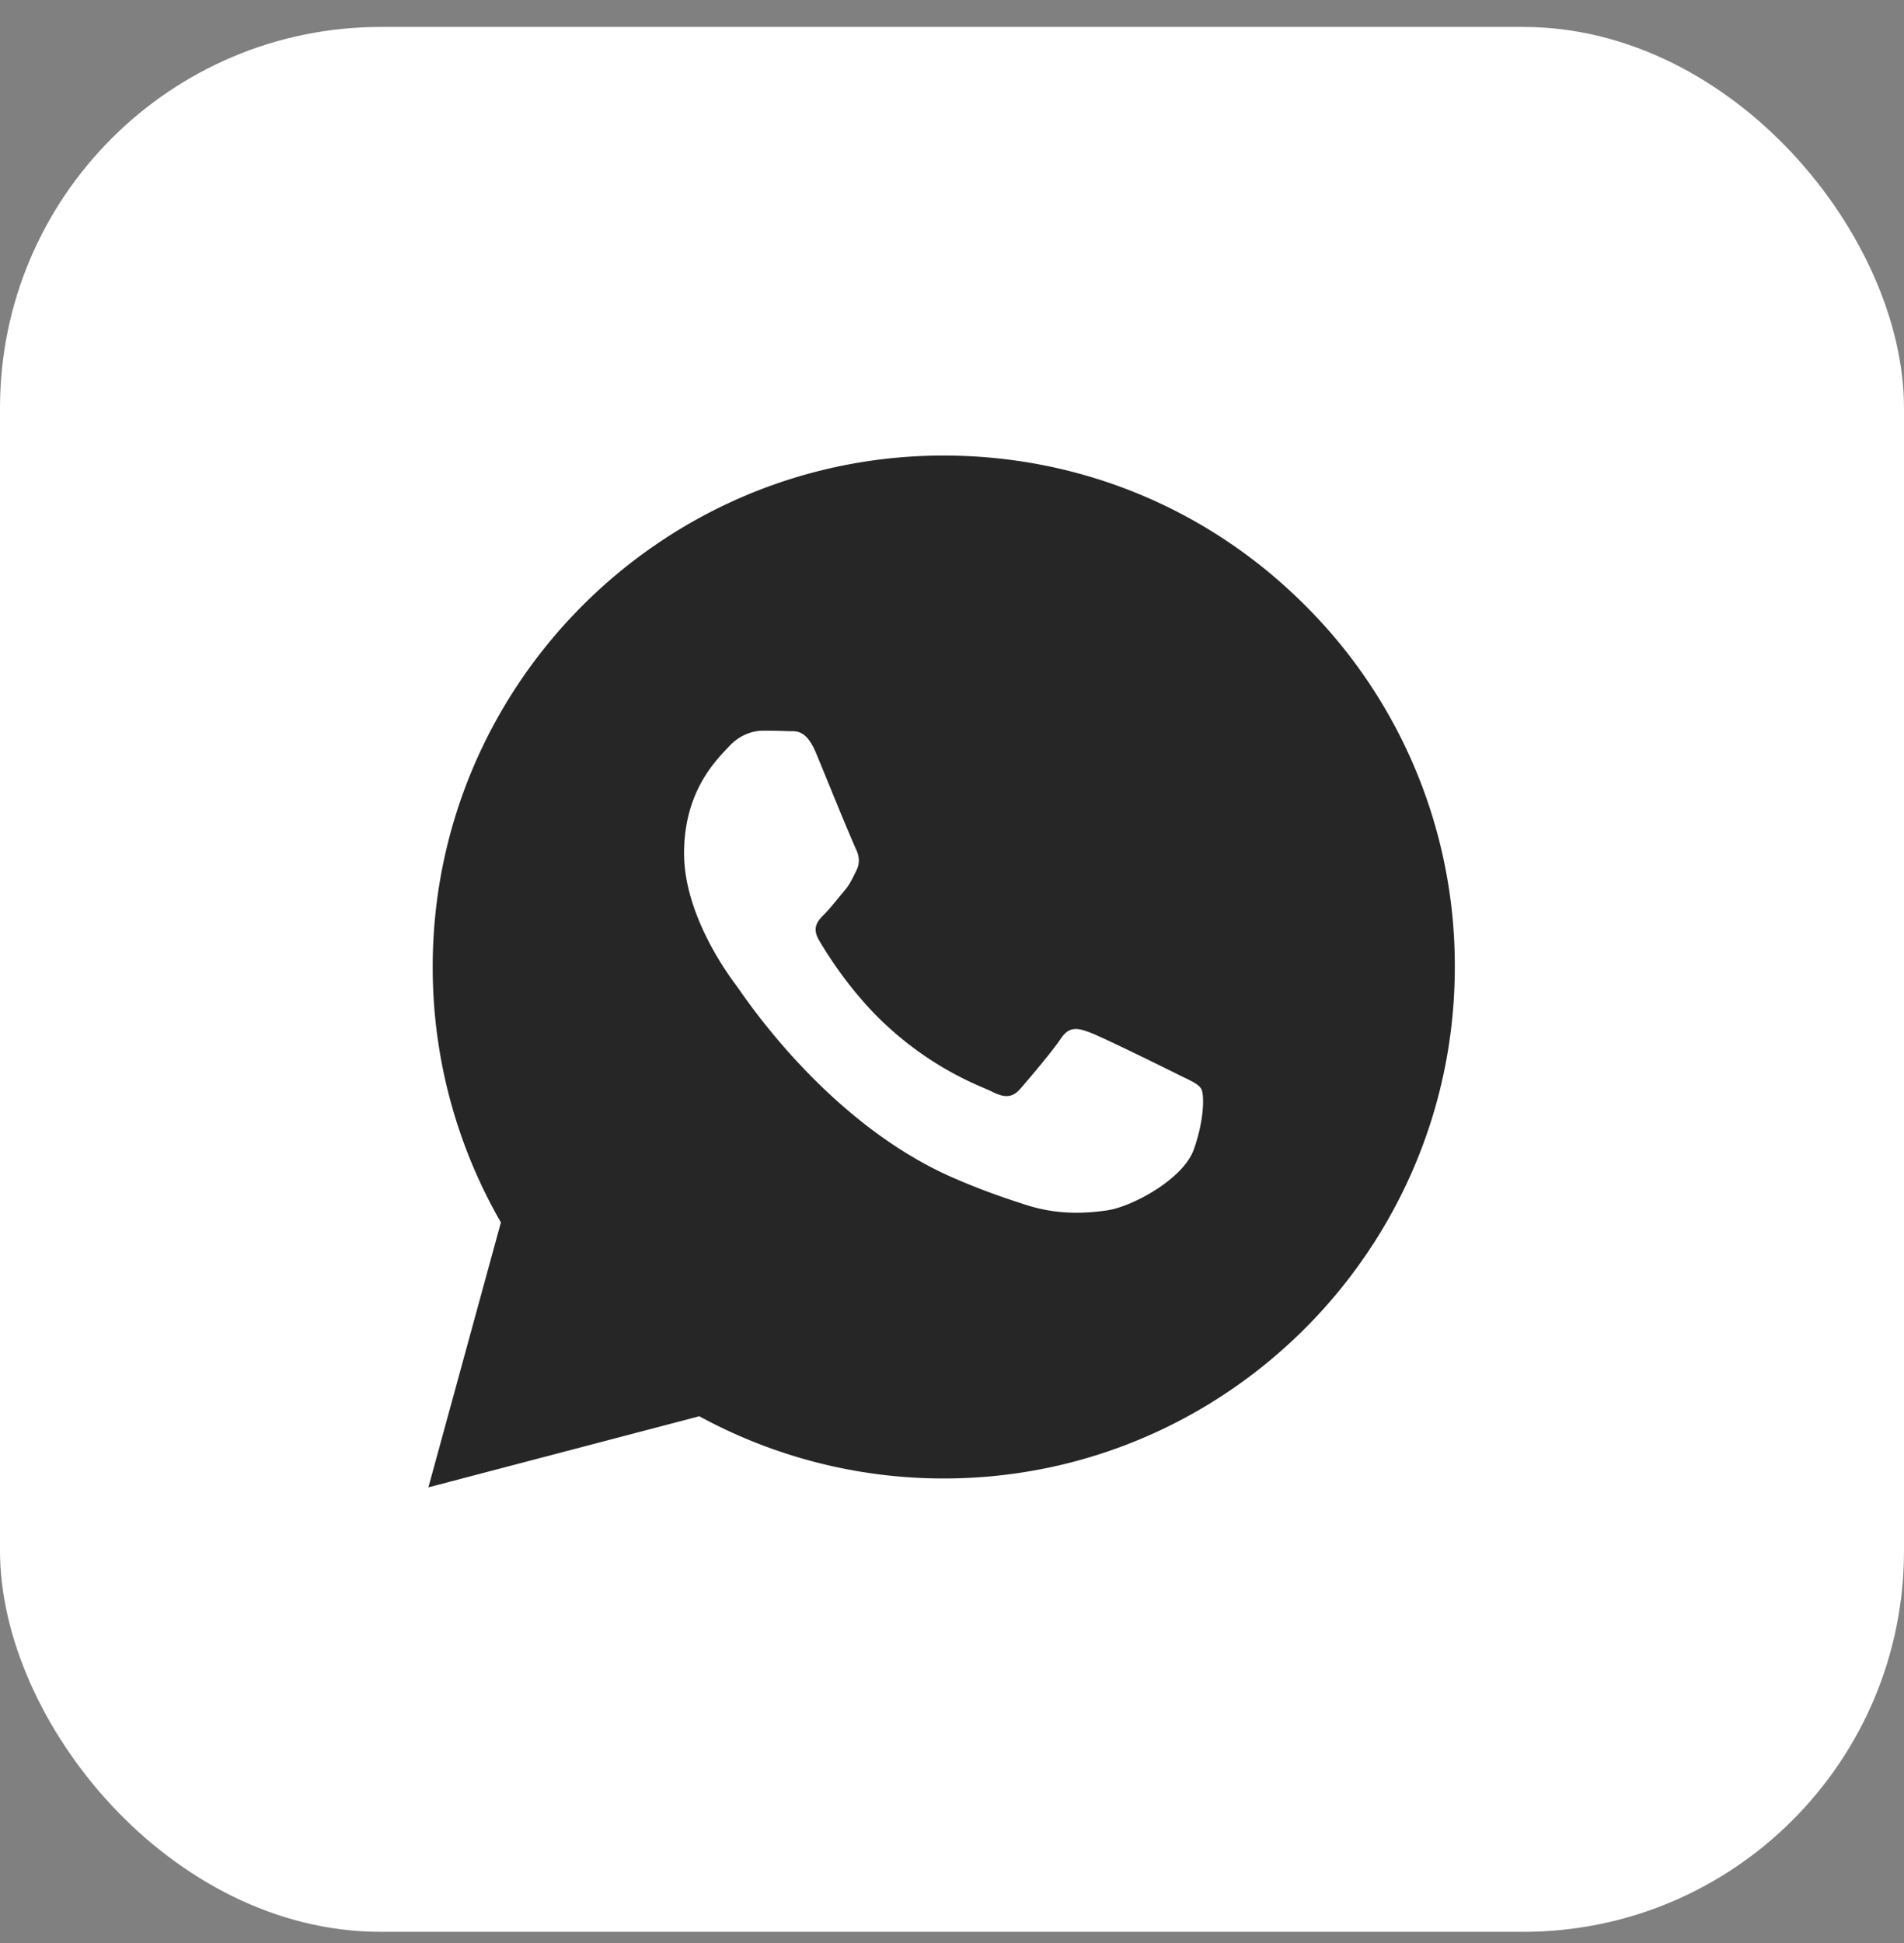 <?xml version="1.0" encoding="UTF-8"?> <svg xmlns="http://www.w3.org/2000/svg" width="50" height="51" fill="none"><rect width="100%" height="100%" fill="#808080" stroke="none"/><rect width="50" height="50" y=".707" fill="#fff" rx="10"></rect><path fill="#262626" fill-rule="evenodd" d="M24.783 11.957c3.59.002 6.96 1.4 9.493 3.936a13.34 13.34 0 0 1 3.928 9.494c-.003 7.4-6.024 13.42-13.42 13.42h-.006a13.41 13.41 0 0 1-6.414-1.633L11.25 39.04l1.904-6.954a13.397 13.397 0 0 1-1.791-6.71c.002-7.399 6.023-13.419 13.42-13.419Zm6.119 16.23c-.335-.168-1.984-.98-2.292-1.091-.307-.112-.53-.168-.754.168-.223.335-.866 1.09-1.062 1.315-.195.223-.391.251-.726.083-.055-.027-.13-.06-.221-.1a8.658 8.658 0 0 1-2.476-1.564c-.997-.89-1.67-1.987-1.865-2.323-.196-.336-.021-.517.147-.684.1-.1.215-.24.33-.38.058-.072.116-.142.173-.208.142-.166.204-.292.288-.463l.047-.096c.112-.224.056-.42-.028-.588a72.445 72.445 0 0 1-.663-1.59l-.37-.9c-.241-.577-.485-.576-.68-.574l-.075-.001c-.196-.01-.42-.012-.643-.012-.224 0-.587.084-.894.42l-.066.07c-.35.373-1.108 1.182-1.108 2.727 0 1.642 1.189 3.227 1.367 3.465l.002.004.06.083c.4.576 2.525 3.623 5.669 4.98.8.346 1.424.552 1.911.707.804.255 1.535.219 2.113.133.644-.097 1.983-.812 2.263-1.595.28-.783.28-1.455.195-1.595-.067-.112-.225-.188-.458-.301-.057-.028-.119-.057-.184-.09Z" clip-rule="evenodd"></path></svg> 